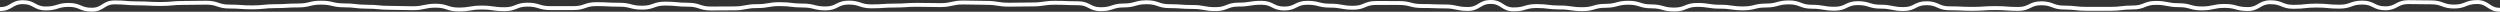 <svg width="639" height="3" viewBox="0 0 639 3" fill="none" xmlns="http://www.w3.org/2000/svg">
<rect x="0" y="0" width="639" height="3" fill="#333333" stroke="none"/>
<path d="M1.32047e-07 2.311C2.931 2.311 2.931 0.55 5.862 0.55C8.793 0.55 8.789 2.162 11.72 2.162C14.651 2.162 14.651 1.256 17.582 1.256C20.513 1.256 20.513 2.48 23.444 2.48C26.375 2.48 26.375 0.61 29.307 0.61C32.238 0.61 32.238 0.858 35.169 0.858C38.1 0.858 38.1 1.017 41.031 1.017C43.962 1.017 43.962 0.749 46.894 0.749C49.825 0.749 49.825 0.689 52.756 0.689C55.687 0.689 55.687 1.674 58.618 1.674C61.549 1.674 61.549 1.883 64.48 1.883C67.412 1.883 67.412 1.575 70.343 1.575C73.274 1.575 73.274 1.396 76.205 1.396C79.136 1.396 79.136 0.679 82.067 0.679C84.998 0.679 84.998 1.366 87.93 1.366C90.861 1.366 90.861 1.714 93.792 1.714C96.723 1.714 96.723 2.002 99.654 2.002C102.585 2.002 102.585 2.102 105.516 2.102C108.448 2.102 108.448 1.455 111.379 1.455C114.31 1.455 114.31 2.43 117.241 2.43C120.172 2.43 120.172 1.933 123.103 1.933C126.034 1.933 126.034 2.351 128.966 2.351C131.897 2.351 131.897 1.187 134.828 1.187C137.759 1.187 137.759 2.072 140.69 2.072C143.621 2.072 143.621 2.072 146.552 2.072C149.484 2.072 149.484 1.057 152.415 1.057C155.346 1.057 155.346 1.206 158.277 1.206C161.208 1.206 161.208 1.963 164.139 1.963C167.071 1.963 167.071 0.918 170.002 0.918C172.933 0.918 172.933 1.206 175.864 1.206C178.795 1.206 178.795 2.172 181.726 2.172C184.657 2.172 184.657 2.142 187.589 2.142C190.52 2.142 190.52 1.565 193.451 1.565C196.382 1.565 196.382 1.057 199.313 1.057C202.244 1.057 202.244 1.415 205.175 1.415C208.107 1.415 208.107 2.152 211.038 2.152C213.969 2.152 213.969 0.659 216.9 0.659C219.831 0.659 219.831 1.624 222.762 1.624C225.694 1.624 225.693 1.425 228.625 1.425C231.556 1.425 231.556 1.236 234.487 1.236C237.418 1.236 237.418 1.306 240.349 1.306C243.28 1.306 243.28 0.639 246.212 0.639C249.143 0.639 249.143 0.729 252.074 0.729C255.005 0.729 255.005 1.197 257.936 1.197C260.867 1.197 260.867 1.137 263.798 1.137C266.73 1.137 266.73 0.709 269.661 0.709C272.592 0.709 272.592 0.828 275.523 0.828C278.454 0.828 278.454 2.351 281.385 2.351C284.316 2.351 284.316 1.396 287.243 1.396C290.169 1.396 290.174 0.57 293.1 0.57C296.026 0.57 296.031 1.575 298.962 1.575C301.894 1.575 301.894 1.784 304.825 1.784C307.756 1.784 307.756 2.331 310.687 2.331C313.618 2.331 313.618 1.177 316.549 1.177C319.48 1.177 319.48 0.709 322.412 0.709C325.343 0.709 325.343 2.182 328.274 2.182C331.205 2.182 331.205 0.709 334.136 0.709C337.067 0.709 337.067 1.445 339.998 1.445C342.93 1.445 342.93 1.983 345.861 1.983C348.792 1.983 348.792 0.759 351.723 0.759C354.654 0.759 354.654 0.769 357.585 0.769C360.516 0.769 360.517 1.535 363.448 1.535C366.379 1.535 366.379 1.644 369.31 1.644C372.241 1.644 372.241 2.291 375.172 2.291C378.103 2.291 378.103 0.5 381.035 0.5C383.966 0.5 383.966 2.4 386.897 2.4C389.828 2.4 389.828 1.545 392.759 1.545C395.69 1.545 395.69 1.913 398.621 1.913C401.553 1.913 401.553 2.341 404.484 2.341C407.415 2.341 407.415 1.485 410.346 1.485C413.277 1.485 413.277 0.699 416.208 0.699C419.139 0.699 419.139 1.624 422.071 1.624C425.002 1.624 425.002 2.44 427.933 2.44C430.864 2.44 430.864 1.256 433.795 1.256C436.726 1.256 436.726 1.714 439.658 1.714C442.589 1.714 442.589 2.142 445.52 2.142C448.451 2.142 448.451 1.415 451.382 1.415C454.313 1.415 454.313 0.609 457.244 0.609C460.176 0.609 460.176 1.724 463.107 1.724C466.038 1.724 466.038 2.231 468.969 2.231C471.9 2.231 471.9 0.799 474.831 0.799C477.762 0.799 477.762 1.704 480.694 1.704C483.625 1.704 483.625 2.311 486.556 2.311C489.487 2.311 489.487 0.818 492.418 0.818C495.349 0.818 495.349 2.122 498.28 2.122C501.212 2.122 501.212 2.261 504.143 2.261C507.074 2.261 507.074 2.062 510.005 2.062C512.936 2.062 512.936 2.281 515.867 2.281C518.799 2.281 518.798 0.838 521.73 0.838C524.661 0.838 524.661 1.933 527.592 1.933C530.523 1.933 530.523 2.261 533.454 2.261C536.385 2.261 536.385 2.261 539.317 2.261C542.248 2.261 542.248 1.913 545.179 1.913C548.11 1.913 548.11 0.739 551.041 0.739C553.972 0.739 553.972 1.326 556.903 1.326C559.835 1.326 559.835 2.152 562.766 2.152C565.697 2.152 565.697 1.515 568.628 1.515C571.559 1.515 571.559 2.311 574.49 2.311C577.421 2.311 577.421 0.57 580.353 0.57C583.284 0.57 583.284 1.744 586.22 1.744C589.156 1.744 589.151 1.425 592.082 1.425C595.013 1.425 595.013 1.704 597.944 1.704C600.875 1.704 600.876 0.659 603.812 0.659C606.748 0.659 606.743 2.122 609.674 2.122C612.605 2.122 612.605 0.54 615.536 0.54C618.467 0.54 618.467 0.6 621.403 0.6C624.339 0.6 624.334 1.674 627.266 1.674C630.197 1.674 630.202 0.52 633.133 0.52C636.064 0.52 636.069 2.5 639 2.5" stroke="white"/>
</svg>
